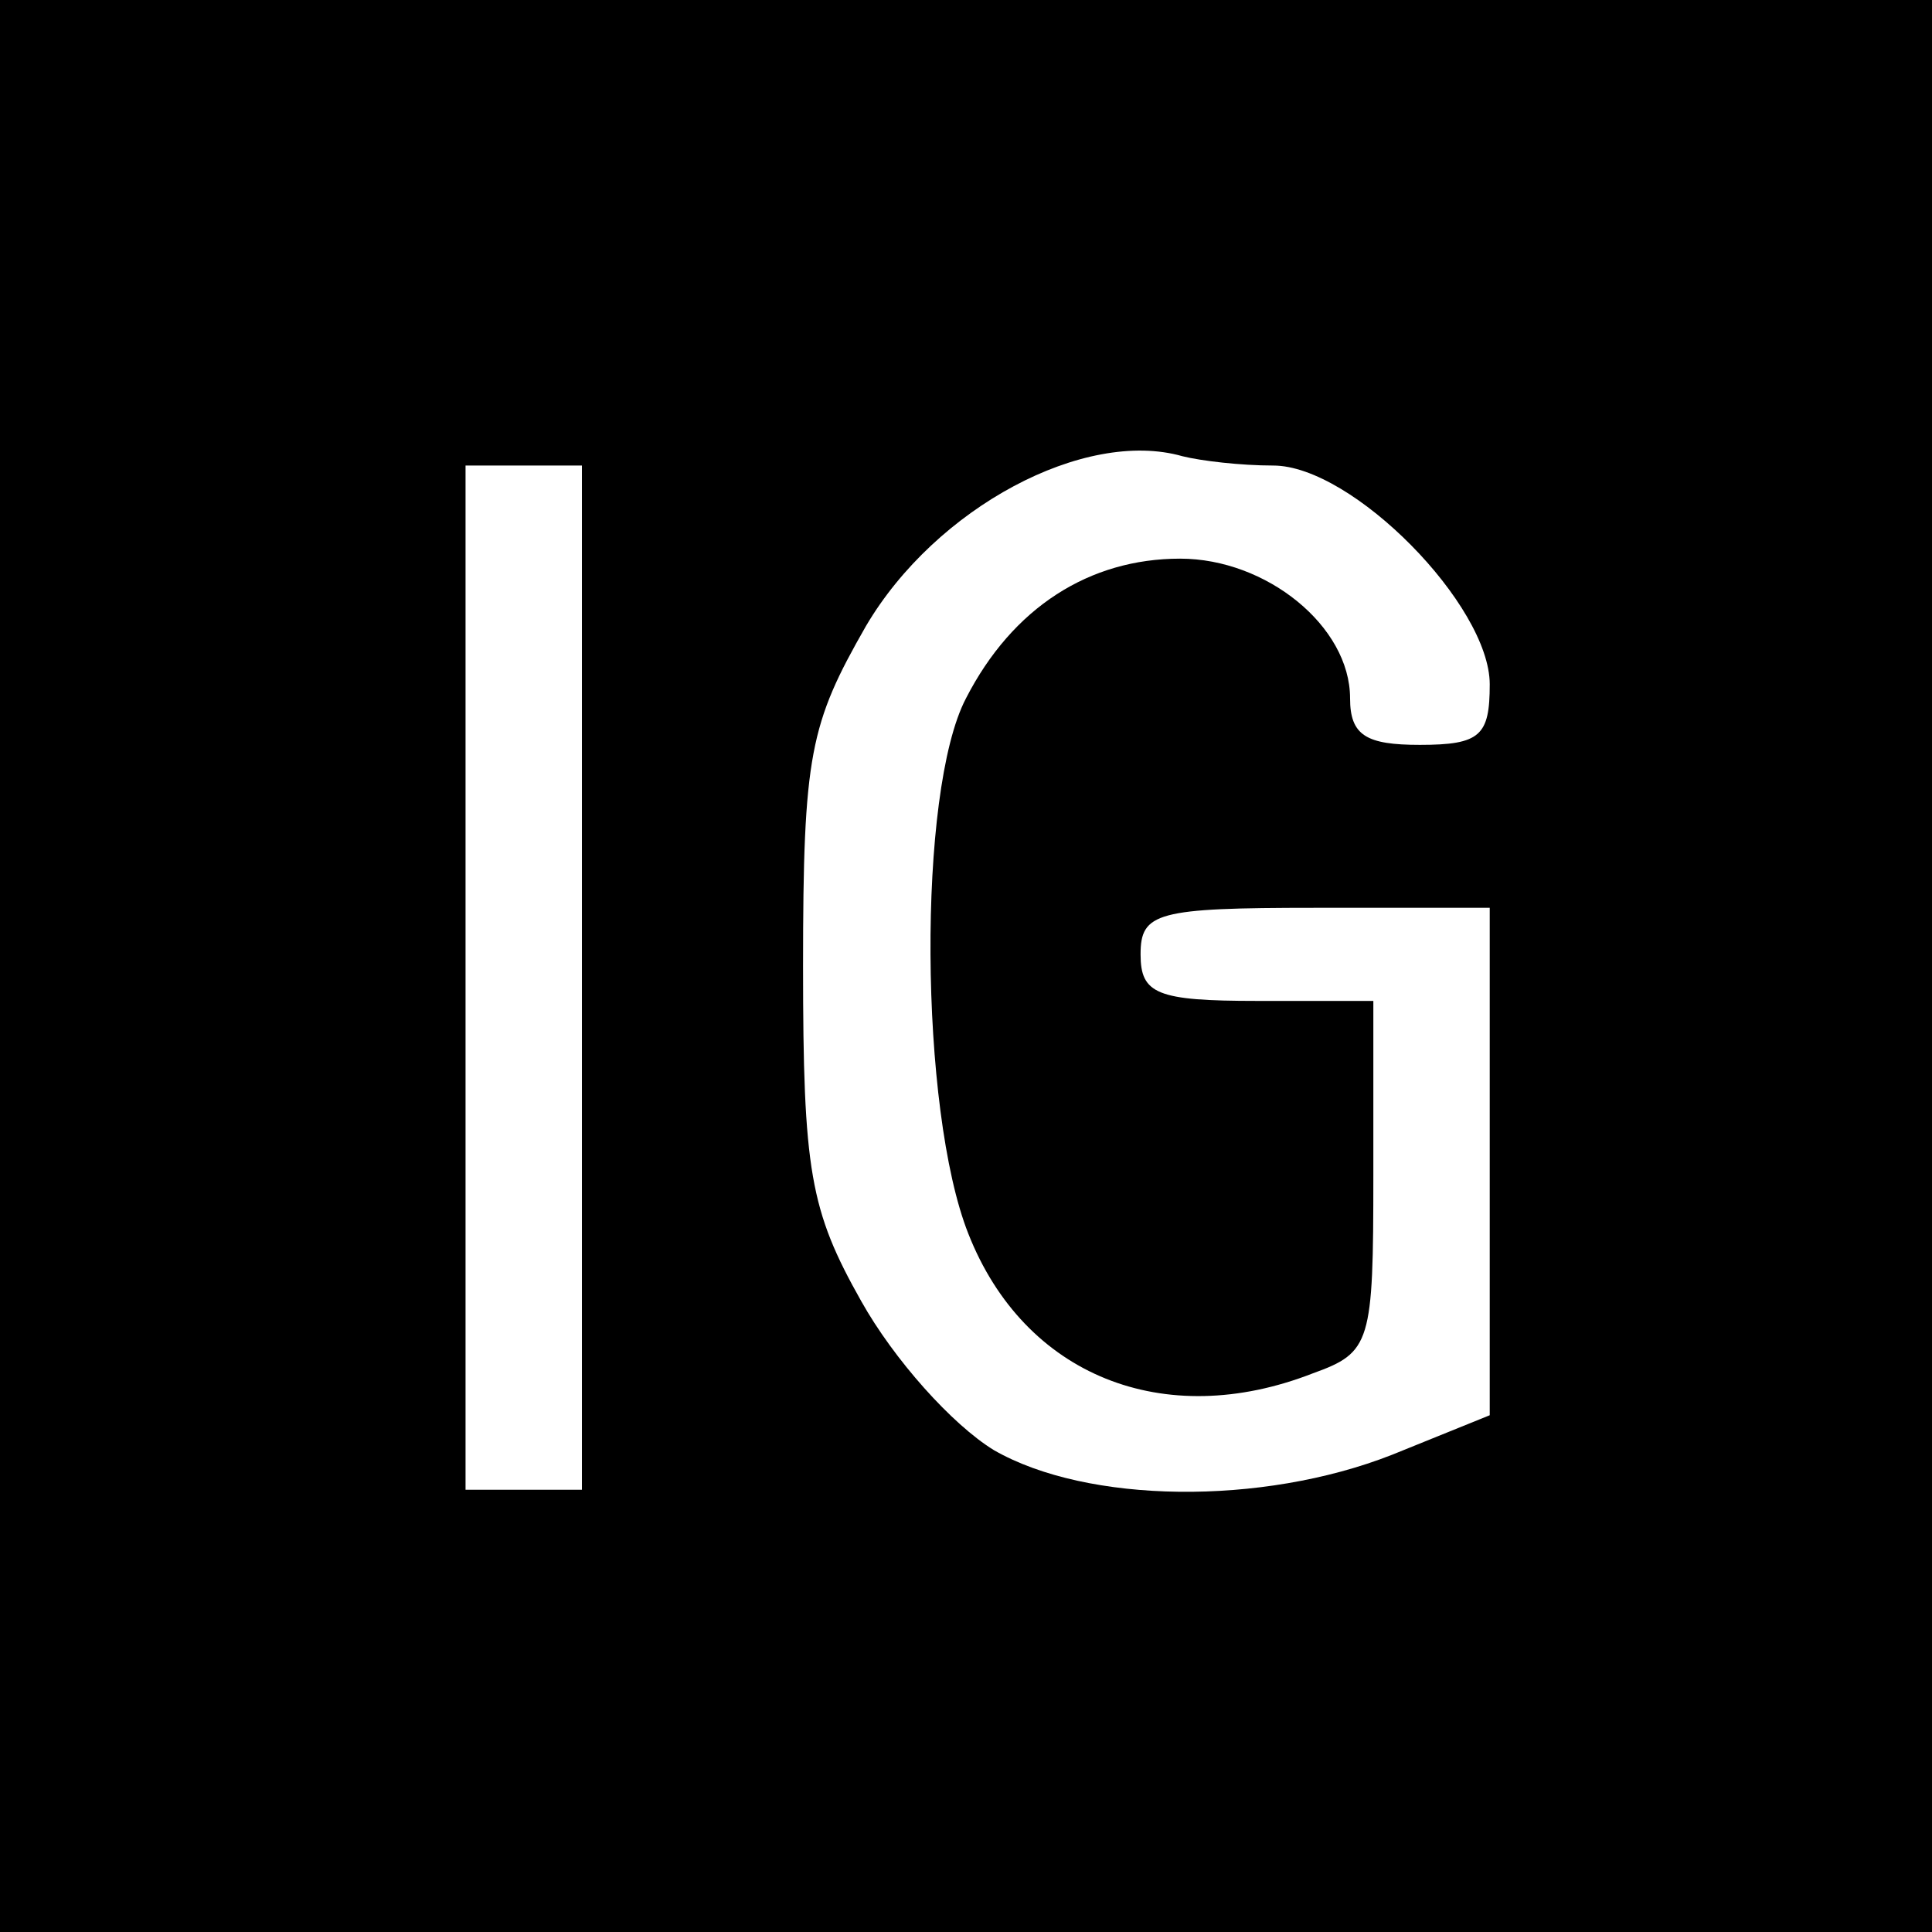 <?xml version="1.0" standalone="no"?>
<!DOCTYPE svg PUBLIC "-//W3C//DTD SVG 20010904//EN"
 "http://www.w3.org/TR/2001/REC-SVG-20010904/DTD/svg10.dtd">
<svg version="1.0" xmlns="http://www.w3.org/2000/svg"
 width="83pt" height="83pt" viewBox="0 0 83 83"
 preserveAspectRatio="xMidYMid meet">
<g transform="translate(0,83) scale(0.1,-0.1)"
fill="#000000" stroke="none">
<path d="M0 415 l0 -415 415 0 415 0 0 415 0 415 -415 0 -415 0 0 -415z m547
215 c34 0 93 -60 93 -94 0 -22 -4 -26 -30 -26 -23 0 -30 4 -30 20 0 31 -36 60
-73 60 -39 0 -72 -21 -92 -60 -21 -40 -20 -177 1 -230 24 -61 84 -85 148 -60
25 9 26 13 26 85 l0 75 -50 0 c-43 0 -50 3 -50 20 0 18 7 20 75 20 l75 0 0
-109 0 -109 -42 -17 c-56 -22 -131 -21 -171 2 -18 11 -43 39 -57 64 -22 39
-25 56 -25 144 0 91 3 104 27 146 30 51 94 85 136 73 8 -2 25 -4 39 -4z m-297
-220 l0 -220 -25 0 -25 0 0 220 0 220 25 0 25 0 0 -220z"/>
</g>
</svg>
